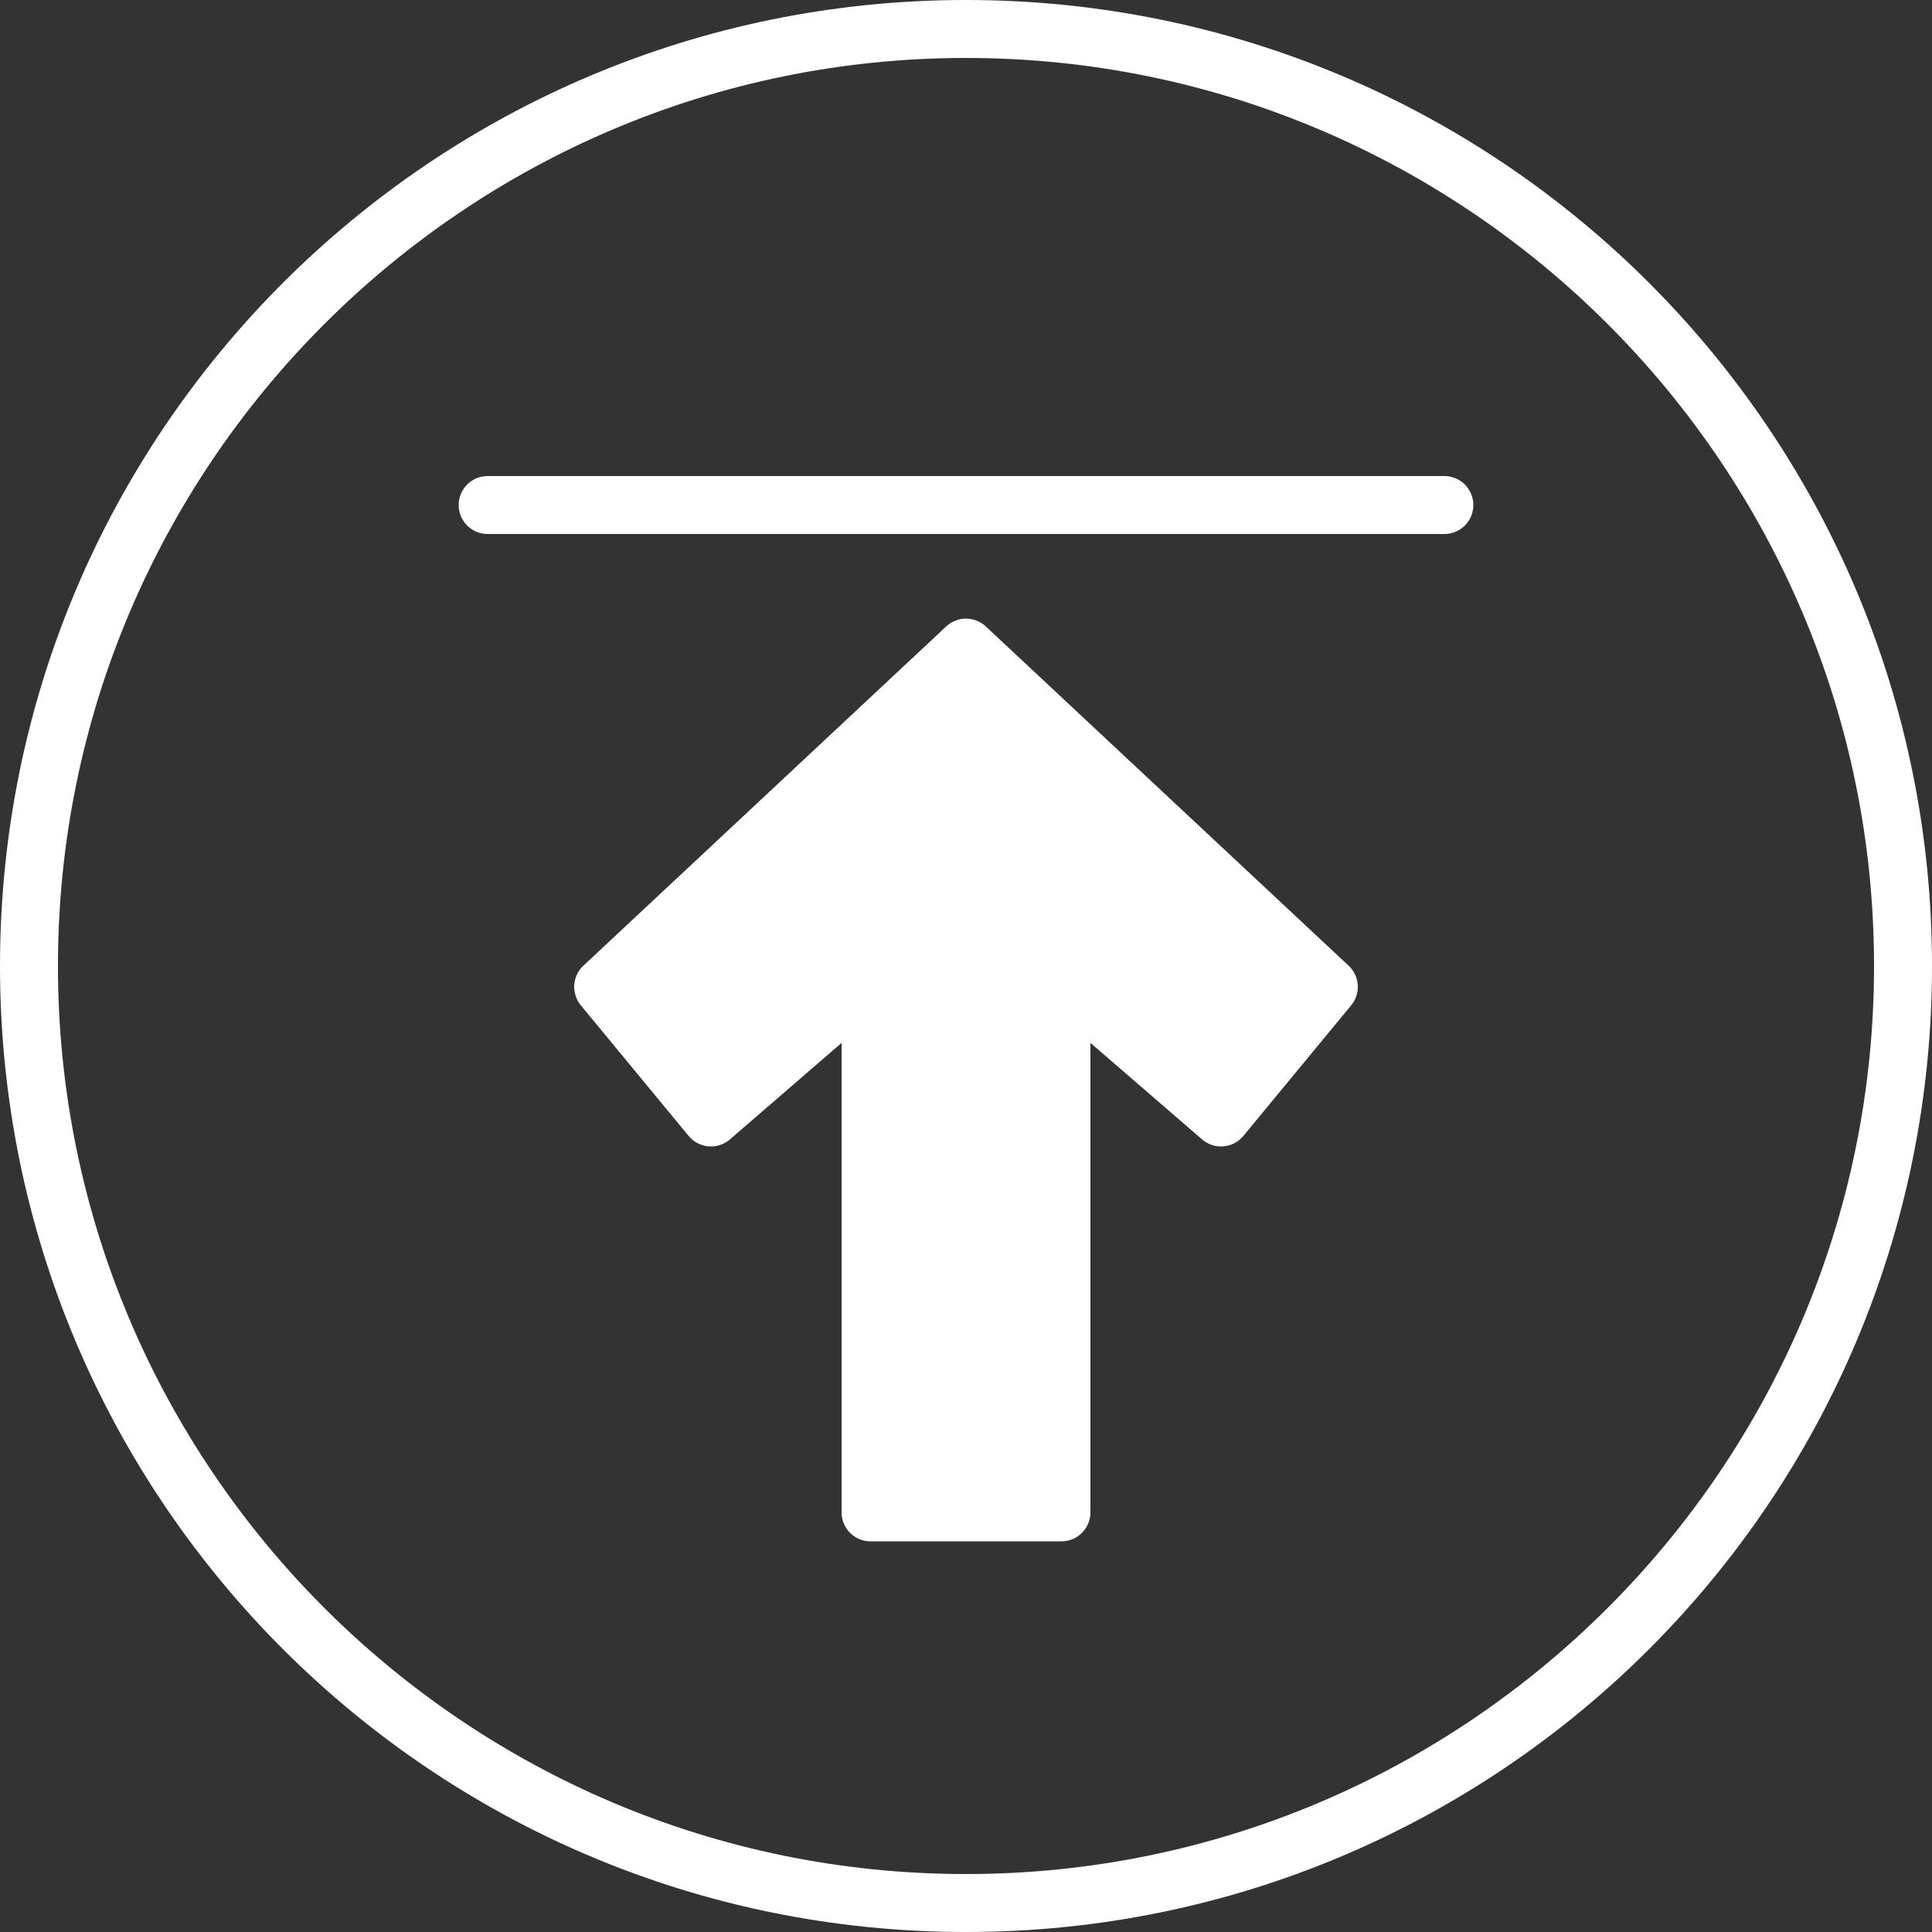 <svg viewBox="0 0 50 50" xmlns="http://www.w3.org/2000/svg"><rect x="0" y="0" width="50" height="50" fill="#333333" stroke="none"/><path d="m25 1.5c12.96 0 23.5 10.54 23.5 23.5s-10.54 23.5-23.5 23.5-23.5-10.54-23.5-23.5 10.54-23.5 23.5-23.5m0-1.5c-13.81 0-25 11.19-25 25s11.19 25 25 25 25-11.19 25-25-11.19-25-25-25z" fill="#fff"/><g stroke="#fff" stroke-linecap="round" stroke-linejoin="round" stroke-width="1.5"><path d="m25 16.76 9.39 8.78-2.79 3.38-4.13-3.57v13.79h-4.94v-13.79l-4.13 3.57-2.79-3.38z" fill="#fff"/><path d="m12.62 13.07h24.76" fill="none"/></g></svg>